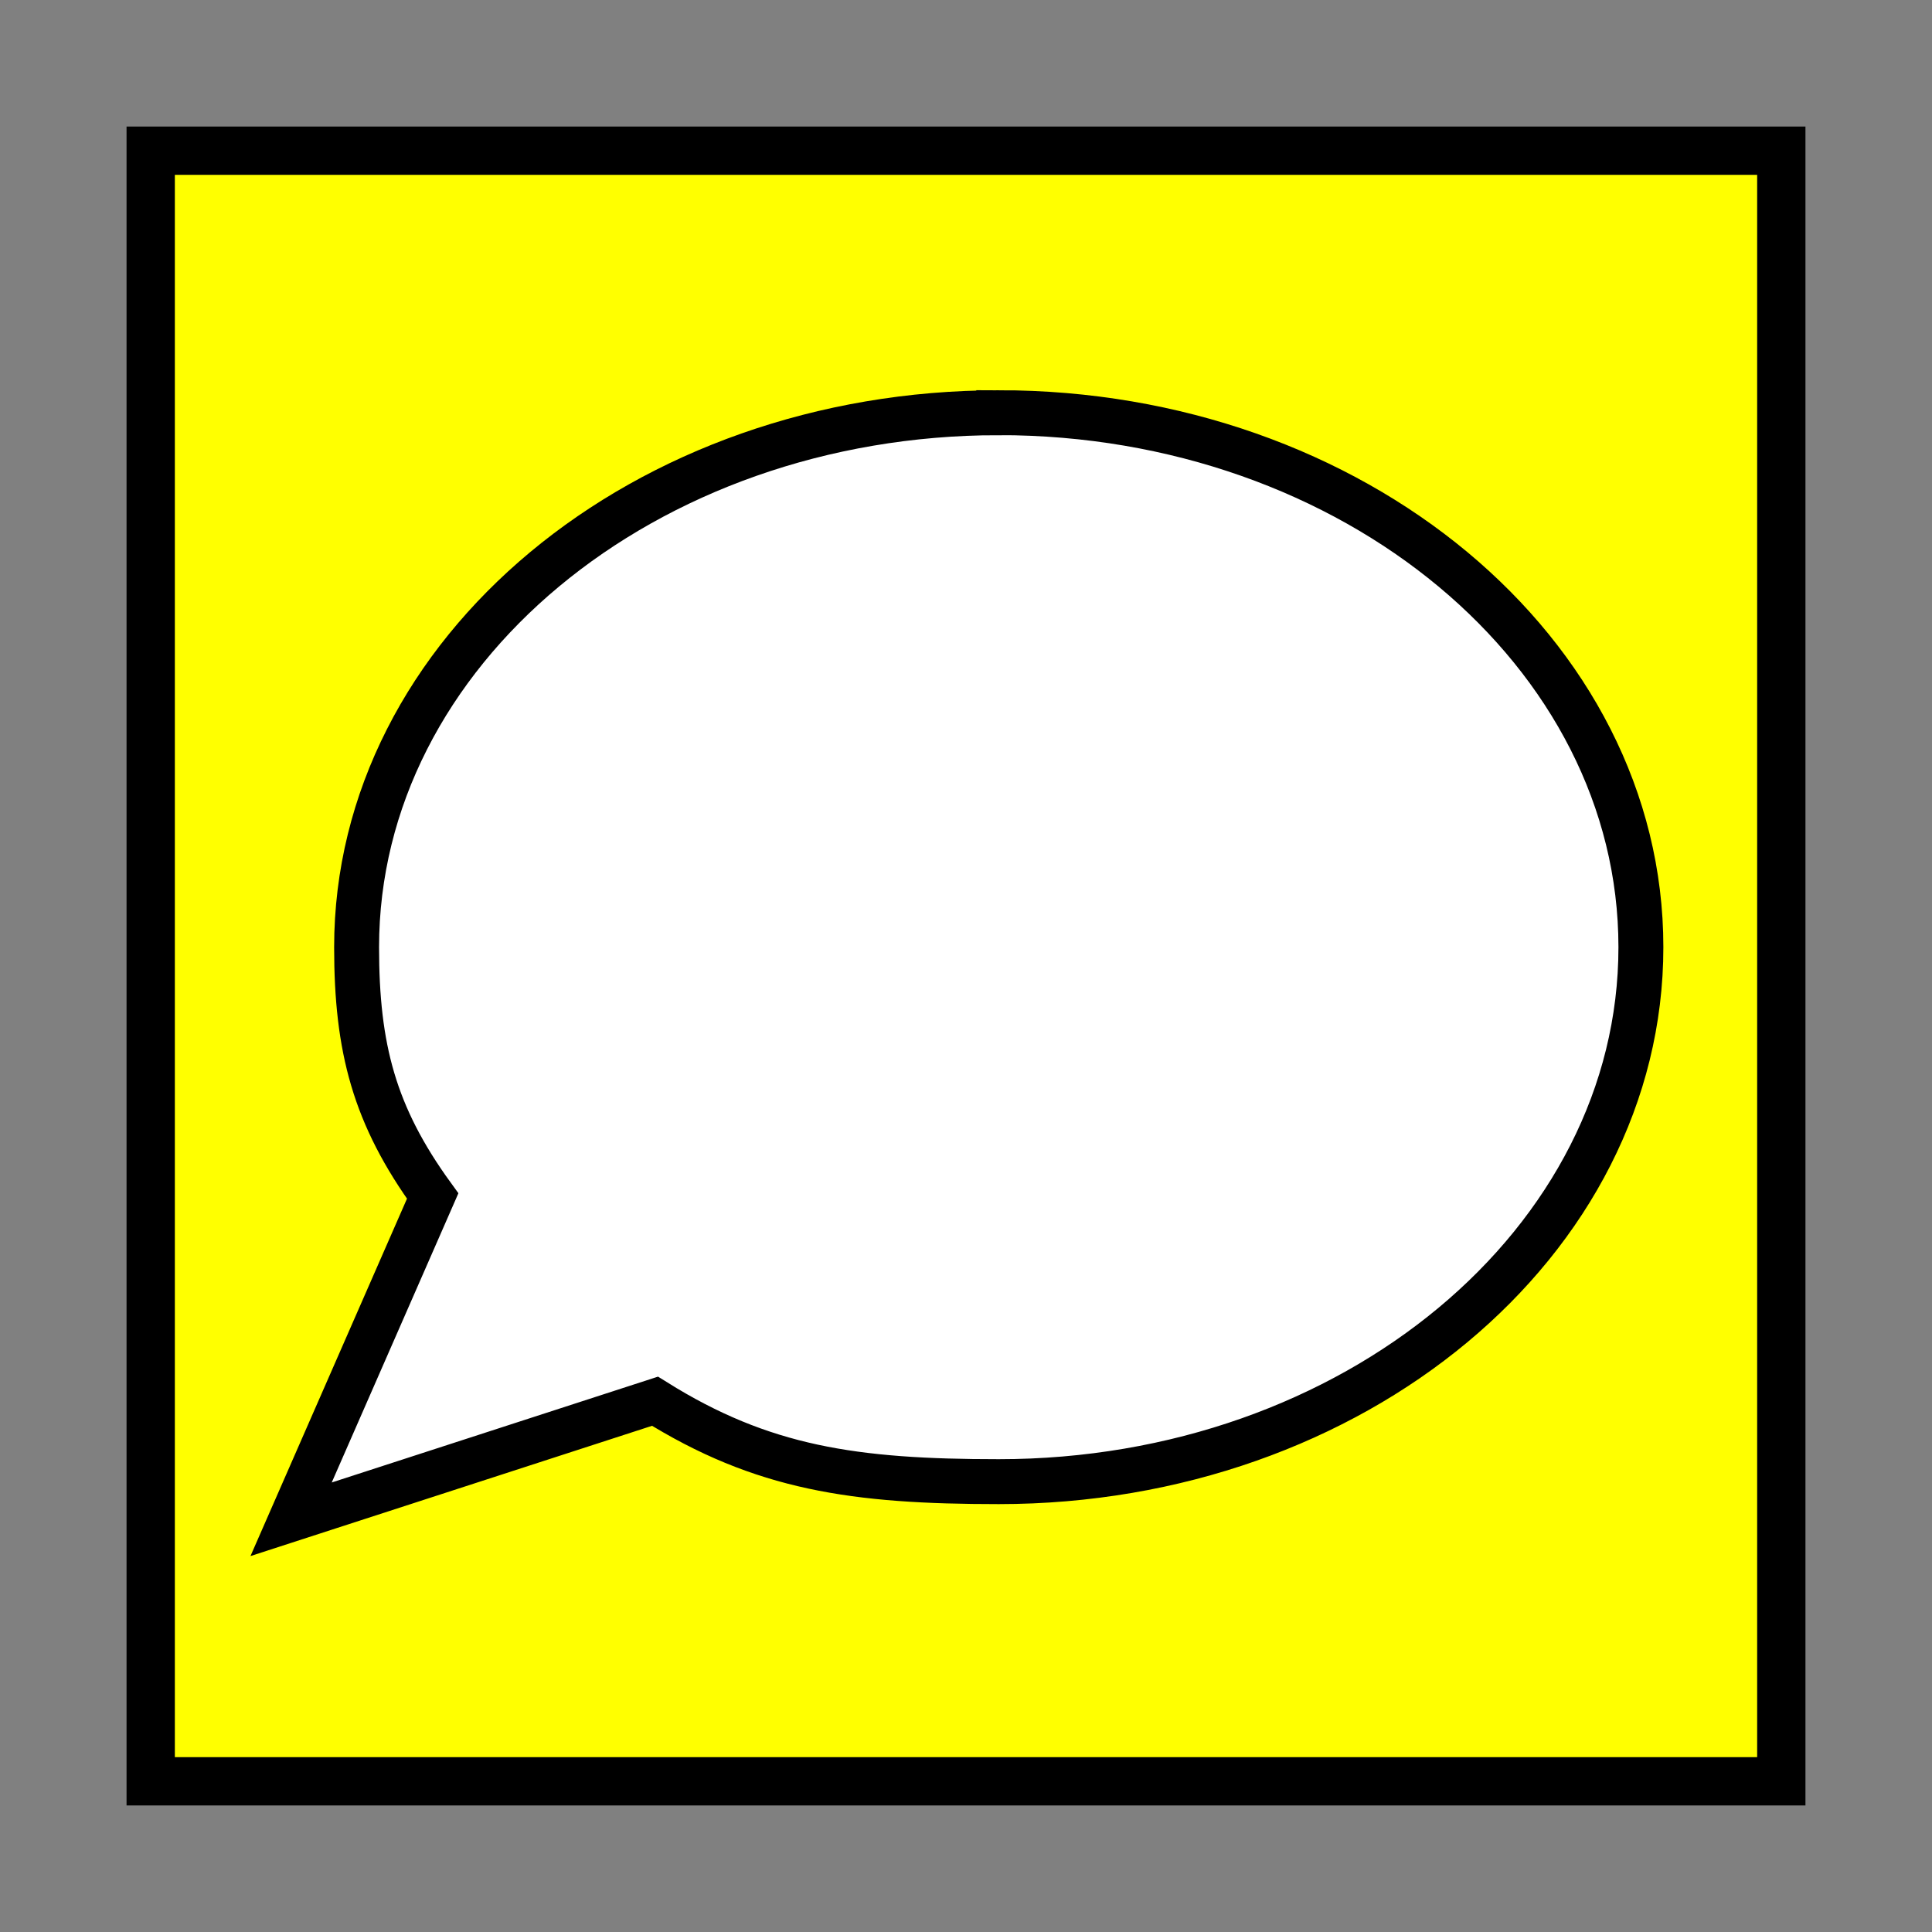 <?xml version="1.0" encoding="UTF-8" standalone="no"?>
<svg width="40" xmlns="http://www.w3.org/2000/svg" height="40">
 <rect width="100%" height="100%" fill="#808080" stroke="none"/>
 <rect fill-rule="evenodd" height="33.76" width="33.76" stroke="#000" y="3.12" x="3.12" fill="#ff0"/>
 <path d="m20.678 8.545c-7.343 0-13.295 4.954-13.295 11.066 0 2.089 0.365 3.484 1.575 5.151l-2.931 6.693 7.534-2.444c2.221 1.388 4.126 1.665 7.117 1.665 7.343 0 13.295-4.954 13.295-11.066 0-6.112-5.952-11.066-13.295-11.066z" stroke="#000" stroke-width=".93" fill="#fff"/>
</svg>
